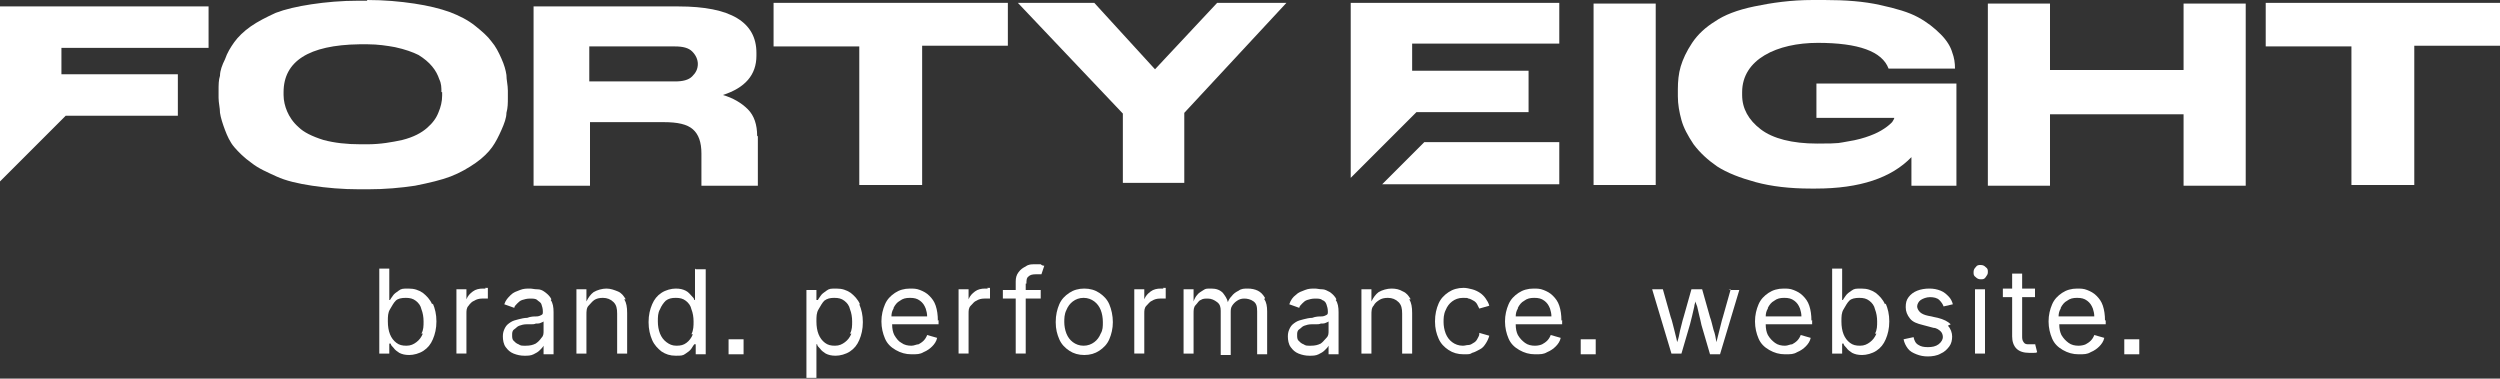 <?xml version="1.0" encoding="UTF-8"?>
<svg xmlns="http://www.w3.org/2000/svg" width="350" height="53" version="1.1" viewBox="0 0 350 53">
  <rect x="0" y="0" width="350" height="53" fill="#333333" stroke="none"/>
  <!-- Generator: Adobe Illustrator 28.7.0, SVG Export Plug-In . SVG Version: 1.2.0 Build 136)  -->
  <g>
    <g id="Ebene_1">
      <g id="Logo-mit-Claim-dark">
        <g id="Logo">
          <g id="EIGHT">
            <path id="T" d="M329.2,6.5h-12V.4h32.8v6h-12v19.5h-8.8s0-19.5,0-19.5Z" fill="#fff"/>
            <path id="I" d="M231.8,25.9h-8.7V.5h8.7v25.5Z" fill="#fff"/>
            <path id="G" d="M253.5,26.4c-2.9,0-5.5-.3-7.7-.9-2.2-.6-4-1.3-5.4-2.2-1.3-.9-2.4-1.9-3.3-3.1-.8-1.2-1.4-2.3-1.7-3.4s-.5-2.2-.5-3.3v-1c0-1.1.1-2.2.4-3.2.3-1,.8-2.1,1.6-3.3.8-1.2,1.9-2.2,3.2-3,1.3-.9,3.1-1.6,5.5-2.1S250.7,0,253.8,0h1.6c3,0,5.6.2,7.8.7,2.3.5,4,1,5.3,1.7s2.3,1.5,3.2,2.4,1.4,1.8,1.6,2.5c.3.8.4,1.5.4,2.3h0s-9.3,0-9.3,0c-.9-2.4-4.2-3.6-9.9-3.6s-10.6,2.3-10.6,6.9v.4c0,1.9.9,3.5,2.6,4.8s4.4,2,7.9,2,3-.1,4.3-.3,2.3-.5,3.1-.8,1.4-.6,2-1,.9-.7,1.1-.9c.2-.3.3-.5.3-.6h0c0,0-10.9,0-10.9,0v-4.8h19.6v14.3h-6.3s0-2.3,0-4c-2.8,2.9-7.2,4.4-13.4,4.4h-.8,0Z" fill="#fff"/>
            <path id="H" d="M278.3.5h8.7v9.3h18.7V.5h8.7v25.5h-8.7v-10h-18.7v10h-8.7V.5h0Z" fill="#fff"/>
            <g id="FE-dark">
              <polygon points="189.1 24.9 189.1 .4 218.3 .4 218.3 6.1 197.7 6.1 197.7 9.9 214 9.9 214 15.7 198.3 15.7 189.1 24.9" fill="#fff"/>
              <polygon points="199.4 19.9 193.5 25.8 218.3 25.8 218.3 19.9 199.4 19.9" fill="#fff"/>
            </g>
          </g>
          <g id="FORTY">
            <path id="O" d="M51.4,0c2.4,0,4.6.2,6.6.5,2,.3,3.6.7,5,1.2,1.3.5,2.5,1.1,3.5,1.9s1.8,1.5,2.3,2.2c.6.7,1,1.5,1.4,2.4.4.9.6,1.6.7,2.3,0,.7.2,1.4.2,2.2v1c0,.7,0,1.4-.2,2.1,0,.7-.3,1.5-.7,2.4s-.8,1.7-1.3,2.4c-.5.7-1.3,1.5-2.3,2.2s-2.2,1.4-3.5,1.9-3,.9-5,1.3c-2,.3-4.2.5-6.6.5h-1.2c-2.4,0-4.6-.2-6.6-.5-2-.3-3.7-.7-5-1.3s-2.5-1.1-3.5-1.9c-1-.7-1.8-1.5-2.4-2.2s-1-1.6-1.3-2.4-.6-1.7-.7-2.4c0-.7-.2-1.4-.2-2.1v-1c0-.8,0-1.5.2-2.1,0-.7.3-1.5.7-2.3.3-.9.8-1.7,1.3-2.4s1.3-1.5,2.3-2.2,2.2-1.3,3.5-1.9c1.3-.5,3-.9,5-1.2,2-.3,4.2-.5,6.6-.5h1.2ZM61.8,12.9c0-.6,0-1.2-.3-1.8-.2-.6-.5-1.2-1-1.8-.5-.6-1.1-1.1-1.9-1.6-.8-.4-1.9-.8-3.3-1.1-1.1-.2-2.4-.4-3.8-.4-.3,0-1,0-1.2,0-7.1.1-10.6,2.4-10.6,6.7v.4c0,.8.2,1.6.5,2.3s.8,1.5,1.6,2.2c.7.7,1.9,1.3,3.5,1.8,1.5.4,3.2.6,5.2.6h.9c1.9,0,3.5-.3,4.9-.6,1.6-.4,2.7-1,3.5-1.7s1.3-1.4,1.6-2.2c.3-.7.5-1.5.5-2.3v-.5h0Z" fill="#fff"/>
            <path id="R" d="M106.1,19.1v6.9h-7.9v-4.5c0-1.6-.4-2.7-1.2-3.4-.8-.7-2.1-1-4.1-1h-10.3v8.9h-7.9V.9h20.3c7.3,0,10.9,2.2,10.9,6.5v.4c0,2.7-1.6,4.5-4.7,5.5,1.4.4,2.6,1.1,3.5,2s1.3,2.2,1.3,3.7h0ZM97.7,9c0-.7-.3-1.3-.8-1.8s-1.3-.7-2.4-.7h-12v4.9h12c1.1,0,1.9-.2,2.4-.7s.8-1,.8-1.8h0Z" fill="#fff"/>
            <path id="T-2" d="M120.3,6.5h-12V.4h32.8v6h-12v19.5h-8.8V6.5Z" fill="#fff"/>
            <path id="Y" d="M157.2,15.9L142.5.4h10.7l8.5,9.3L170.4.4h9.7l-14.3,15.4v9.8h-8.6v-9.8h0Z" fill="#fff"/>
            <g id="FE-dark-2">
              <polygon points="0 25.4 0 .9 29.2 .9 29.2 6.7 8.6 6.7 8.6 10.4 24.9 10.4 24.9 16.2 9.2 16.2 0 25.4" fill="#fff"/>
            </g>
          </g>
        </g>
        <g id="Claim">
          <g id="brand.">
            <path id="b" d="M60.5,42.6c-.3-.7-.8-1.2-1.3-1.6-.6-.4-1.2-.6-2-.6s-1,0-1.4.3-.6.4-.8.7-.3.4-.4.6h-.1v-4.4h-1.4v11.9h1.4v-1.4h.2c0,.2.2.4.4.6.2.3.5.5.8.7.4.2.8.3,1.4.3s1.4-.2,2-.6,1-.9,1.3-1.6.5-1.5.5-2.5-.2-1.8-.5-2.5h0ZM59.2,46.7c-.2.5-.5.9-.9,1.2-.4.3-.8.5-1.4.5s-1-.1-1.4-.4-.7-.7-.9-1.2-.3-1.1-.3-1.8,0-1.2.3-1.7.5-.9.8-1.2.8-.4,1.4-.4,1,.1,1.4.4c.4.3.7.7.8,1.2.2.5.3,1.1.3,1.7s0,1.2-.3,1.7h0Z" fill="#fff"/>
            <path id="r" d="M68,40.4c-.1,0-.3,0-.4,0-.5,0-1,.1-1.4.4-.4.3-.7.6-.9,1.1h0v-1.4h-1.4v9h1.4v-5.6c0-.4,0-.8.3-1.1.2-.3.5-.6.8-.7.3-.2.7-.3,1.1-.3s.4,0,.5,0,.3,0,.3,0v-1.5c0,0-.2,0-.4,0h0Z" fill="#fff"/>
            <path id="a" d="M77.2,41.9c-.2-.4-.5-.7-.9-1s-.7-.4-1.1-.4c-.4,0-.7-.1-1-.1-.5,0-.9,0-1.4.2s-.9.3-1.3.7-.7.7-.9,1.3l1.4.5c0-.2.2-.4.4-.6s.4-.4.7-.5c.3-.1.7-.2,1.1-.2s.8,0,1,.2.5.3.6.6c.1.3.2.6.2,1h0c0,.3,0,.4-.2.5s-.4.2-.7.2c-.3,0-.8,0-1.3.2-.4,0-.8.1-1.2.2s-.8.2-1.1.4c-.3.2-.6.4-.8.8s-.3.7-.3,1.2.1,1.1.4,1.5c.3.4.6.7,1.1.9s1,.3,1.5.3.9,0,1.3-.2c.4-.2.6-.3.9-.6.2-.2.4-.4.5-.6h0v1.2h1.4v-5.9c0-.7-.1-1.3-.4-1.7h0ZM76.1,46.3c0,.4,0,.7-.3,1-.2.3-.5.6-.8.8-.4.2-.8.3-1.4.3s-.7,0-1-.2c-.3-.1-.5-.3-.7-.5s-.2-.5-.2-.8,0-.6.3-.8.4-.4.7-.5.6-.2,1-.2c.1,0,.3,0,.6,0s.5,0,.7-.1c.3,0,.5,0,.7-.1s.3-.1.4-.2v1.2h0Z" fill="#fff"/>
            <path id="n" d="M87.6,41.9c-.3-.5-.6-.9-1.1-1.1s-1-.4-1.6-.4-1.3.2-1.8.5c-.4.3-.7.7-1,1.3v-1.7h-1.4v9h1.4v-5.4c0-.5,0-1,.3-1.3s.5-.6.8-.8c.3-.2.7-.3,1.2-.3.6,0,1.1.2,1.5.6s.5.9.5,1.6v5.6h1.4v-5.7c0-.8-.1-1.4-.4-1.9h0Z" fill="#fff"/>
            <path id="d" d="M97.3,37.6v4.4h-.1c0-.2-.2-.4-.4-.6-.2-.2-.4-.5-.8-.7s-.8-.3-1.4-.3-1.4.2-2,.6c-.6.4-1,.9-1.3,1.6s-.5,1.5-.5,2.5.2,1.8.5,2.5c.3.7.8,1.2,1.3,1.6.6.4,1.2.6,2,.6s1,0,1.4-.3c.3-.2.6-.4.8-.7.2-.3.3-.5.4-.6h.2v1.4h1.4v-11.9h-1.4ZM97,46.8c-.2.5-.5.9-.9,1.2s-.8.4-1.4.4-1-.2-1.4-.5c-.4-.3-.7-.7-.9-1.2-.2-.5-.3-1.1-.3-1.7s0-1.2.3-1.7c.2-.5.5-.9.8-1.2.4-.3.8-.4,1.4-.4s1,.1,1.4.4.7.7.8,1.2c.2.5.3,1.1.3,1.7s0,1.2-.3,1.8h0Z" fill="#fff"/>
            <rect id="Punkt" x="102" y="47.5" width="2.1" height="2.1" fill="#fff"/>
          </g>
          <g id="performance.">
            <path id="p" d="M120.4,42.6c-.3-.7-.8-1.2-1.3-1.6-.6-.4-1.2-.6-2-.6s-1,0-1.4.3-.6.4-.8.7-.3.4-.4.6h-.2v-1.4h-1.4v12.3h1.4v-4.7h.1c0,.2.2.4.4.6.2.3.5.5.8.7.4.2.8.3,1.4.3s1.4-.2,2-.6,1-.9,1.3-1.6.5-1.5.5-2.5-.2-1.8-.5-2.5h0ZM119.2,46.7c-.2.5-.5.9-.9,1.2-.4.3-.8.5-1.4.5s-1-.1-1.4-.4-.7-.7-.9-1.2-.3-1.1-.3-1.8,0-1.2.3-1.7.5-.9.8-1.2c.4-.3.8-.4,1.4-.4s1,.1,1.4.4c.4.3.7.7.8,1.2.2.5.3,1.1.3,1.7s0,1.2-.3,1.7h0Z" fill="#fff"/>
            <path id="e" d="M131.3,44.9c0-.8-.1-1.5-.3-2.1s-.5-1-.9-1.4-.8-.6-1.3-.8c-.5-.2-.9-.2-1.4-.2-.8,0-1.5.2-2.1.6s-1.1.9-1.4,1.6-.5,1.5-.5,2.4.2,1.7.5,2.4c.3.7.8,1.2,1.5,1.6s1.4.6,2.2.6,1.2,0,1.7-.3c.5-.2.9-.5,1.2-.8.3-.3.6-.7.7-1.2l-1.4-.4c-.1.3-.3.6-.5.8-.2.2-.5.4-.7.5-.3,0-.6.2-1,.2-.5,0-1-.1-1.4-.4-.4-.2-.7-.6-1-1.1-.2-.4-.3-.9-.3-1.5h6.5v-.6h0ZM125.1,43.1c.2-.4.5-.8.9-1,.4-.3.8-.4,1.4-.4s1,.1,1.4.4.6.6.8,1.1c.1.3.2.7.2,1.1h-5c0-.4.1-.8.3-1.1h0Z" fill="#fff"/>
            <path id="r-2" d="M138.3,40.4c-.1,0-.3,0-.4,0-.5,0-1,.1-1.4.4-.4.3-.7.6-.9,1.1h0v-1.4h-1.4v9h1.4v-5.6c0-.4,0-.8.3-1.1s.5-.6.8-.7c.3-.2.7-.3,1.1-.3s.4,0,.5,0,.3,0,.3,0v-1.5c0,0-.2,0-.4,0h0Z" fill="#fff"/>
            <path id="f" d="M143.7,39.7c0-.4,0-.8.3-1,.2-.2.5-.3,1-.3s.4,0,.5,0,.2,0,.3,0l.4-1.2c-.1,0-.3,0-.5-.2-.2,0-.5,0-.9,0s-.8,0-1.2.3c-.4.2-.7.4-1,.8s-.4.8-.4,1.3v1.2h-1.8v1.2h1.8v7.7h1.4v-7.7h2.1v-1.2h-2.1v-.9h0Z" fill="#fff"/>
            <path id="o" d="M155.3,42.6c-.3-.7-.8-1.2-1.4-1.6s-1.3-.6-2.1-.6-1.5.2-2.1.6-1.1.9-1.4,1.6-.5,1.5-.5,2.5.2,1.7.5,2.4.8,1.2,1.4,1.6c.6.4,1.3.6,2.1.6s1.5-.2,2.1-.6,1.1-.9,1.4-1.6.5-1.5.5-2.4-.2-1.8-.5-2.5ZM154.1,46.7c-.2.5-.5.9-.9,1.2s-.9.5-1.5.5-1.1-.2-1.5-.5c-.4-.3-.7-.7-.9-1.2s-.3-1.1-.3-1.6,0-1.1.3-1.7c.2-.5.5-.9.9-1.2s.9-.5,1.5-.5,1.1.2,1.5.5.7.7.9,1.2c.2.5.3,1.1.3,1.7s0,1.1-.3,1.6h0Z" fill="#fff"/>
            <path id="r-3" d="M162.9,40.4c-.1,0-.3,0-.4,0-.5,0-1,.1-1.4.4-.4.3-.7.6-.9,1.1h0v-1.4h-1.4v9h1.4v-5.6c0-.4,0-.8.3-1.1s.5-.6.8-.7c.3-.2.7-.3,1.1-.3s.4,0,.5,0,.3,0,.3,0v-1.5c0,0-.2,0-.4,0h0Z" fill="#fff"/>
            <path id="m" d="M177.1,41.7c-.3-.5-.6-.8-1-1-.4-.2-.9-.3-1.4-.3s-.9,0-1.3.3c-.4.2-.7.4-1,.8-.2.2-.4.5-.5.8-.1-.5-.4-.9-.7-1.3-.4-.4-.9-.6-1.6-.6s-.8,0-1.1.2-.7.4-.9.7c-.2.2-.4.6-.5.9v-1.7h-1.4v9h1.4v-5.6c0-.5,0-.9.3-1.2s.4-.6.7-.7c.3-.2.6-.2,1-.2.5,0,.9.2,1.3.5s.5.7.5,1.2v6.2h1.4v-5.9c0-.4,0-.7.2-1,.2-.3.4-.5.7-.7.3-.2.6-.3,1-.3s.9.1,1.3.4c.4.3.5.7.5,1.4v6h1.4v-6c0-.7-.1-1.3-.4-1.7h0Z" fill="#fff"/>
            <path id="a-2" d="M187.1,41.9c-.2-.4-.5-.7-.9-1-.4-.2-.7-.4-1.1-.4-.4,0-.7-.1-1-.1-.5,0-.9,0-1.4.2s-.9.3-1.3.7c-.4.3-.7.7-.9,1.3l1.4.5c0-.2.2-.4.4-.6s.4-.4.7-.5c.3-.1.7-.2,1.1-.2s.8,0,1,.2c.3.1.5.3.6.6.1.3.2.6.2,1h0c0,.3,0,.4-.2.5s-.4.2-.7.2-.8,0-1.3.2c-.4,0-.8.1-1.2.2s-.8.2-1.1.4c-.3.2-.6.4-.8.8s-.3.7-.3,1.2.1,1.1.4,1.5c.3.4.6.7,1.1.9s1,.3,1.5.3.9,0,1.3-.2c.4-.2.6-.3.9-.6s.4-.4.5-.6h0v1.2h1.4v-5.9c0-.7-.1-1.3-.4-1.7h0ZM186,46.3c0,.4,0,.7-.3,1s-.5.6-.8.8c-.4.2-.8.3-1.4.3s-.7,0-1-.2c-.3-.1-.5-.3-.7-.5s-.2-.5-.2-.8,0-.6.3-.8.4-.4.7-.5.6-.2,1-.2c.1,0,.3,0,.6,0s.5,0,.7-.1c.3,0,.5,0,.7-.1s.3-.1.4-.2v1.2h0Z" fill="#fff"/>
            <path id="n-2" d="M197.5,41.9c-.3-.5-.6-.9-1.1-1.1-.5-.3-1-.4-1.6-.4s-1.3.2-1.8.5c-.4.3-.7.7-1,1.3v-1.7h-1.4v9h1.4v-5.4c0-.5,0-1,.3-1.3.2-.4.5-.6.8-.8.3-.2.7-.3,1.2-.3.6,0,1.1.2,1.5.6s.5.9.5,1.6v5.6h1.4v-5.7c0-.8-.1-1.4-.4-1.9h0Z" fill="#fff"/>
            <path id="c" d="M207.1,46.8c0,.2-.2.5-.3.7s-.3.4-.5.5-.4.3-.7.3-.5.1-.8.1c-.6,0-1.1-.2-1.5-.5-.4-.3-.7-.7-.9-1.2s-.3-1.1-.3-1.6,0-1.1.3-1.7c.2-.5.5-.9.9-1.2s.9-.5,1.5-.5.6,0,.8.1c.2,0,.5.2.7.3s.4.3.5.5.2.4.3.6l1.4-.4c-.1-.4-.3-.7-.5-1-.2-.3-.5-.6-.8-.8s-.7-.4-1.1-.5c-.4-.1-.8-.2-1.2-.2-.8,0-1.5.2-2.1.6s-1.1.9-1.4,1.6-.5,1.5-.5,2.5.2,1.7.5,2.4.8,1.2,1.4,1.6c.6.4,1.3.6,2.1.6s.9,0,1.2-.2c.4-.1.7-.3,1.1-.5s.6-.5.8-.8.4-.7.5-1.1l-1.4-.4h0Z" fill="#fff"/>
            <path id="e-2" d="M218.6,44.9c0-.8-.1-1.5-.3-2.1s-.5-1-.9-1.4c-.4-.4-.8-.6-1.3-.8-.5-.2-.9-.2-1.4-.2-.8,0-1.5.2-2.1.6s-1.1.9-1.4,1.6-.5,1.5-.5,2.4.2,1.7.5,2.4c.3.7.8,1.2,1.5,1.6s1.4.6,2.2.6,1.2,0,1.7-.3c.5-.2.9-.5,1.2-.8.3-.3.6-.7.7-1.2l-1.4-.4c-.1.3-.3.6-.5.8-.2.2-.5.4-.7.5s-.6.2-1,.2c-.5,0-1-.1-1.4-.4s-.7-.6-1-1.1c-.2-.4-.3-.9-.3-1.5h6.5v-.6h0ZM212.5,43.1c.2-.4.5-.8.9-1,.4-.3.8-.4,1.4-.4s1,.1,1.4.4.6.6.8,1.1c.1.3.2.7.2,1.1h-5c0-.4.1-.8.3-1.1h0Z" fill="#fff"/>
            <rect id="Punkt-2" x="221.3" y="47.5" width="2.1" height="2.1" fill="#fff"/>
          </g>
          <g id="website.">
            <path id="w" d="M242.3,40.5l-1.1,3.9c-.2.6-.3,1.2-.5,1.9-.1.5-.3,1.1-.4,1.6-.1-.6-.2-1.2-.4-1.7-.2-.7-.3-1.3-.5-1.8l-1.1-3.9h-1.5l-1.1,3.9c-.2.6-.3,1.2-.5,1.9-.1.5-.2,1.1-.4,1.6-.1-.6-.3-1.2-.4-1.7-.2-.7-.3-1.3-.5-1.8l-1.1-3.9h-1.5l2.7,9h1.4l1.2-4.1c.1-.4.2-.8.3-1.2.1-.4.2-.9.3-1.3,0-.2.1-.5.2-.7,0,.2.1.5.2.7.1.4.2.9.3,1.3s.2.8.3,1.3l1.2,4.1h1.4l2.7-9h-1.5,0Z" fill="#fff"/>
            <path id="e-3" d="M253.6,44.9c0-.8-.1-1.5-.3-2.1s-.5-1-.9-1.4-.8-.6-1.3-.8c-.5-.2-.9-.2-1.4-.2-.8,0-1.5.2-2.1.6s-1.1.9-1.4,1.6-.5,1.5-.5,2.4.2,1.7.5,2.4c.3.7.8,1.2,1.5,1.6s1.4.6,2.2.6,1.2,0,1.7-.3c.5-.2.9-.5,1.2-.8.3-.3.6-.7.7-1.2l-1.4-.4c-.1.3-.3.6-.5.8-.2.2-.5.4-.7.5-.3,0-.6.2-1,.2-.5,0-1-.1-1.4-.4s-.7-.6-1-1.1c-.2-.4-.3-.9-.3-1.5h6.5v-.6h0ZM247.5,43.1c.2-.4.5-.8.9-1,.4-.3.8-.4,1.4-.4s1,.1,1.4.4.6.6.8,1.1c.1.3.2.7.2,1.1h-5c0-.4.1-.8.3-1.1h0Z" fill="#fff"/>
            <path id="b-2" d="M263.9,42.6c-.3-.7-.8-1.2-1.3-1.6-.6-.4-1.2-.6-2-.6s-1,0-1.4.3c-.3.2-.6.4-.8.7s-.3.4-.4.6h-.1v-4.4h-1.4v11.9h1.4v-1.4h.2c0,.2.2.4.4.6.2.3.5.5.8.7.4.2.8.3,1.4.3s1.4-.2,2-.6,1-.9,1.3-1.6.5-1.5.5-2.5-.2-1.8-.5-2.5h0ZM262.7,46.7c-.2.5-.5.9-.9,1.2-.4.3-.8.5-1.4.5s-1-.1-1.4-.4-.7-.7-.9-1.2-.3-1.1-.3-1.8,0-1.2.3-1.7.5-.9.8-1.2.8-.4,1.4-.4,1,.1,1.4.4c.4.3.7.7.8,1.2.2.5.3,1.1.3,1.7s0,1.2-.3,1.7h0Z" fill="#fff"/>
            <path id="s" d="M273.1,45.4c-.4-.4-1-.7-1.8-.9l-1.4-.3c-.5-.1-.9-.3-1.1-.5s-.4-.5-.4-.8.2-.7.5-.9.8-.4,1.3-.4,1,.1,1.3.4c.3.3.5.6.6.9l1.3-.3c-.1-.4-.3-.8-.6-1.1s-.6-.6-1.1-.8-1-.3-1.6-.3-1.2.1-1.7.3c-.5.2-.9.5-1.2.9-.3.4-.4.8-.4,1.4s.2,1.1.6,1.6,1,.7,1.8.9l1.5.4c.4,0,.8.3,1,.5s.3.5.3.8-.2.7-.6,1-.9.4-1.5.4-1-.1-1.3-.3c-.4-.2-.6-.6-.7-1.1l-1.4.3c.1.5.3.9.6,1.3.3.4.7.6,1.2.8s1,.3,1.6.3,1.3-.1,1.8-.4c.5-.2.9-.6,1.2-1s.4-.9.4-1.4-.2-1.1-.6-1.5h0Z" fill="#fff"/>
            <g id="i">
              <rect x="276.5" y="40.5" width="1.4" height="9" fill="#fff"/>
              <path d="M278,37.4c-.2-.2-.4-.3-.7-.3s-.5,0-.7.3c-.2.2-.3.4-.3.7s0,.5.3.7c.2.2.4.3.7.3s.5,0,.7-.3.3-.4.3-.7,0-.5-.3-.7Z" fill="#fff"/>
            </g>
            <path id="t" d="M284.9,48.2c-.1,0-.2,0-.4,0s-.3,0-.4,0c-.4,0-.6,0-.8-.3s-.2-.5-.2-.9v-5.4h1.8v-1.2h-1.8v-2.1h-1.4v2.1h-1.3v1.2h1.3v5.5c0,.7.2,1.3.6,1.7.4.4,1,.6,1.8.6s.4,0,.6,0c.2,0,.4,0,.5-.1l-.3-1.2h0Z" fill="#fff"/>
            <path id="e-4" d="M294.7,44.9c0-.8-.1-1.5-.3-2.1s-.5-1-.9-1.4c-.4-.4-.8-.6-1.3-.8-.5-.2-.9-.2-1.4-.2-.8,0-1.5.2-2.1.6s-1.1.9-1.4,1.6-.5,1.5-.5,2.4.2,1.7.5,2.4c.3.7.8,1.2,1.5,1.6s1.4.6,2.2.6,1.2,0,1.7-.3c.5-.2.9-.5,1.2-.8.3-.3.6-.7.7-1.2l-1.4-.4c-.1.3-.3.6-.5.8-.2.2-.5.4-.7.5s-.6.2-1,.2c-.5,0-1-.1-1.4-.4s-.7-.6-1-1.1c-.2-.4-.3-.9-.3-1.5h6.5v-.6h0ZM288.5,43.1c.2-.4.5-.8.9-1,.4-.3.8-.4,1.4-.4s1,.1,1.4.4.6.6.8,1.1c.1.3.2.7.2,1.1h-5c0-.4.1-.8.3-1.1h0Z" fill="#fff"/>
            <rect id="Punkt-3" x="297.4" y="47.5" width="2.1" height="2.1" fill="#fff"/>
          </g>
        </g>
      </g>
    </g>
  </g>
</svg>